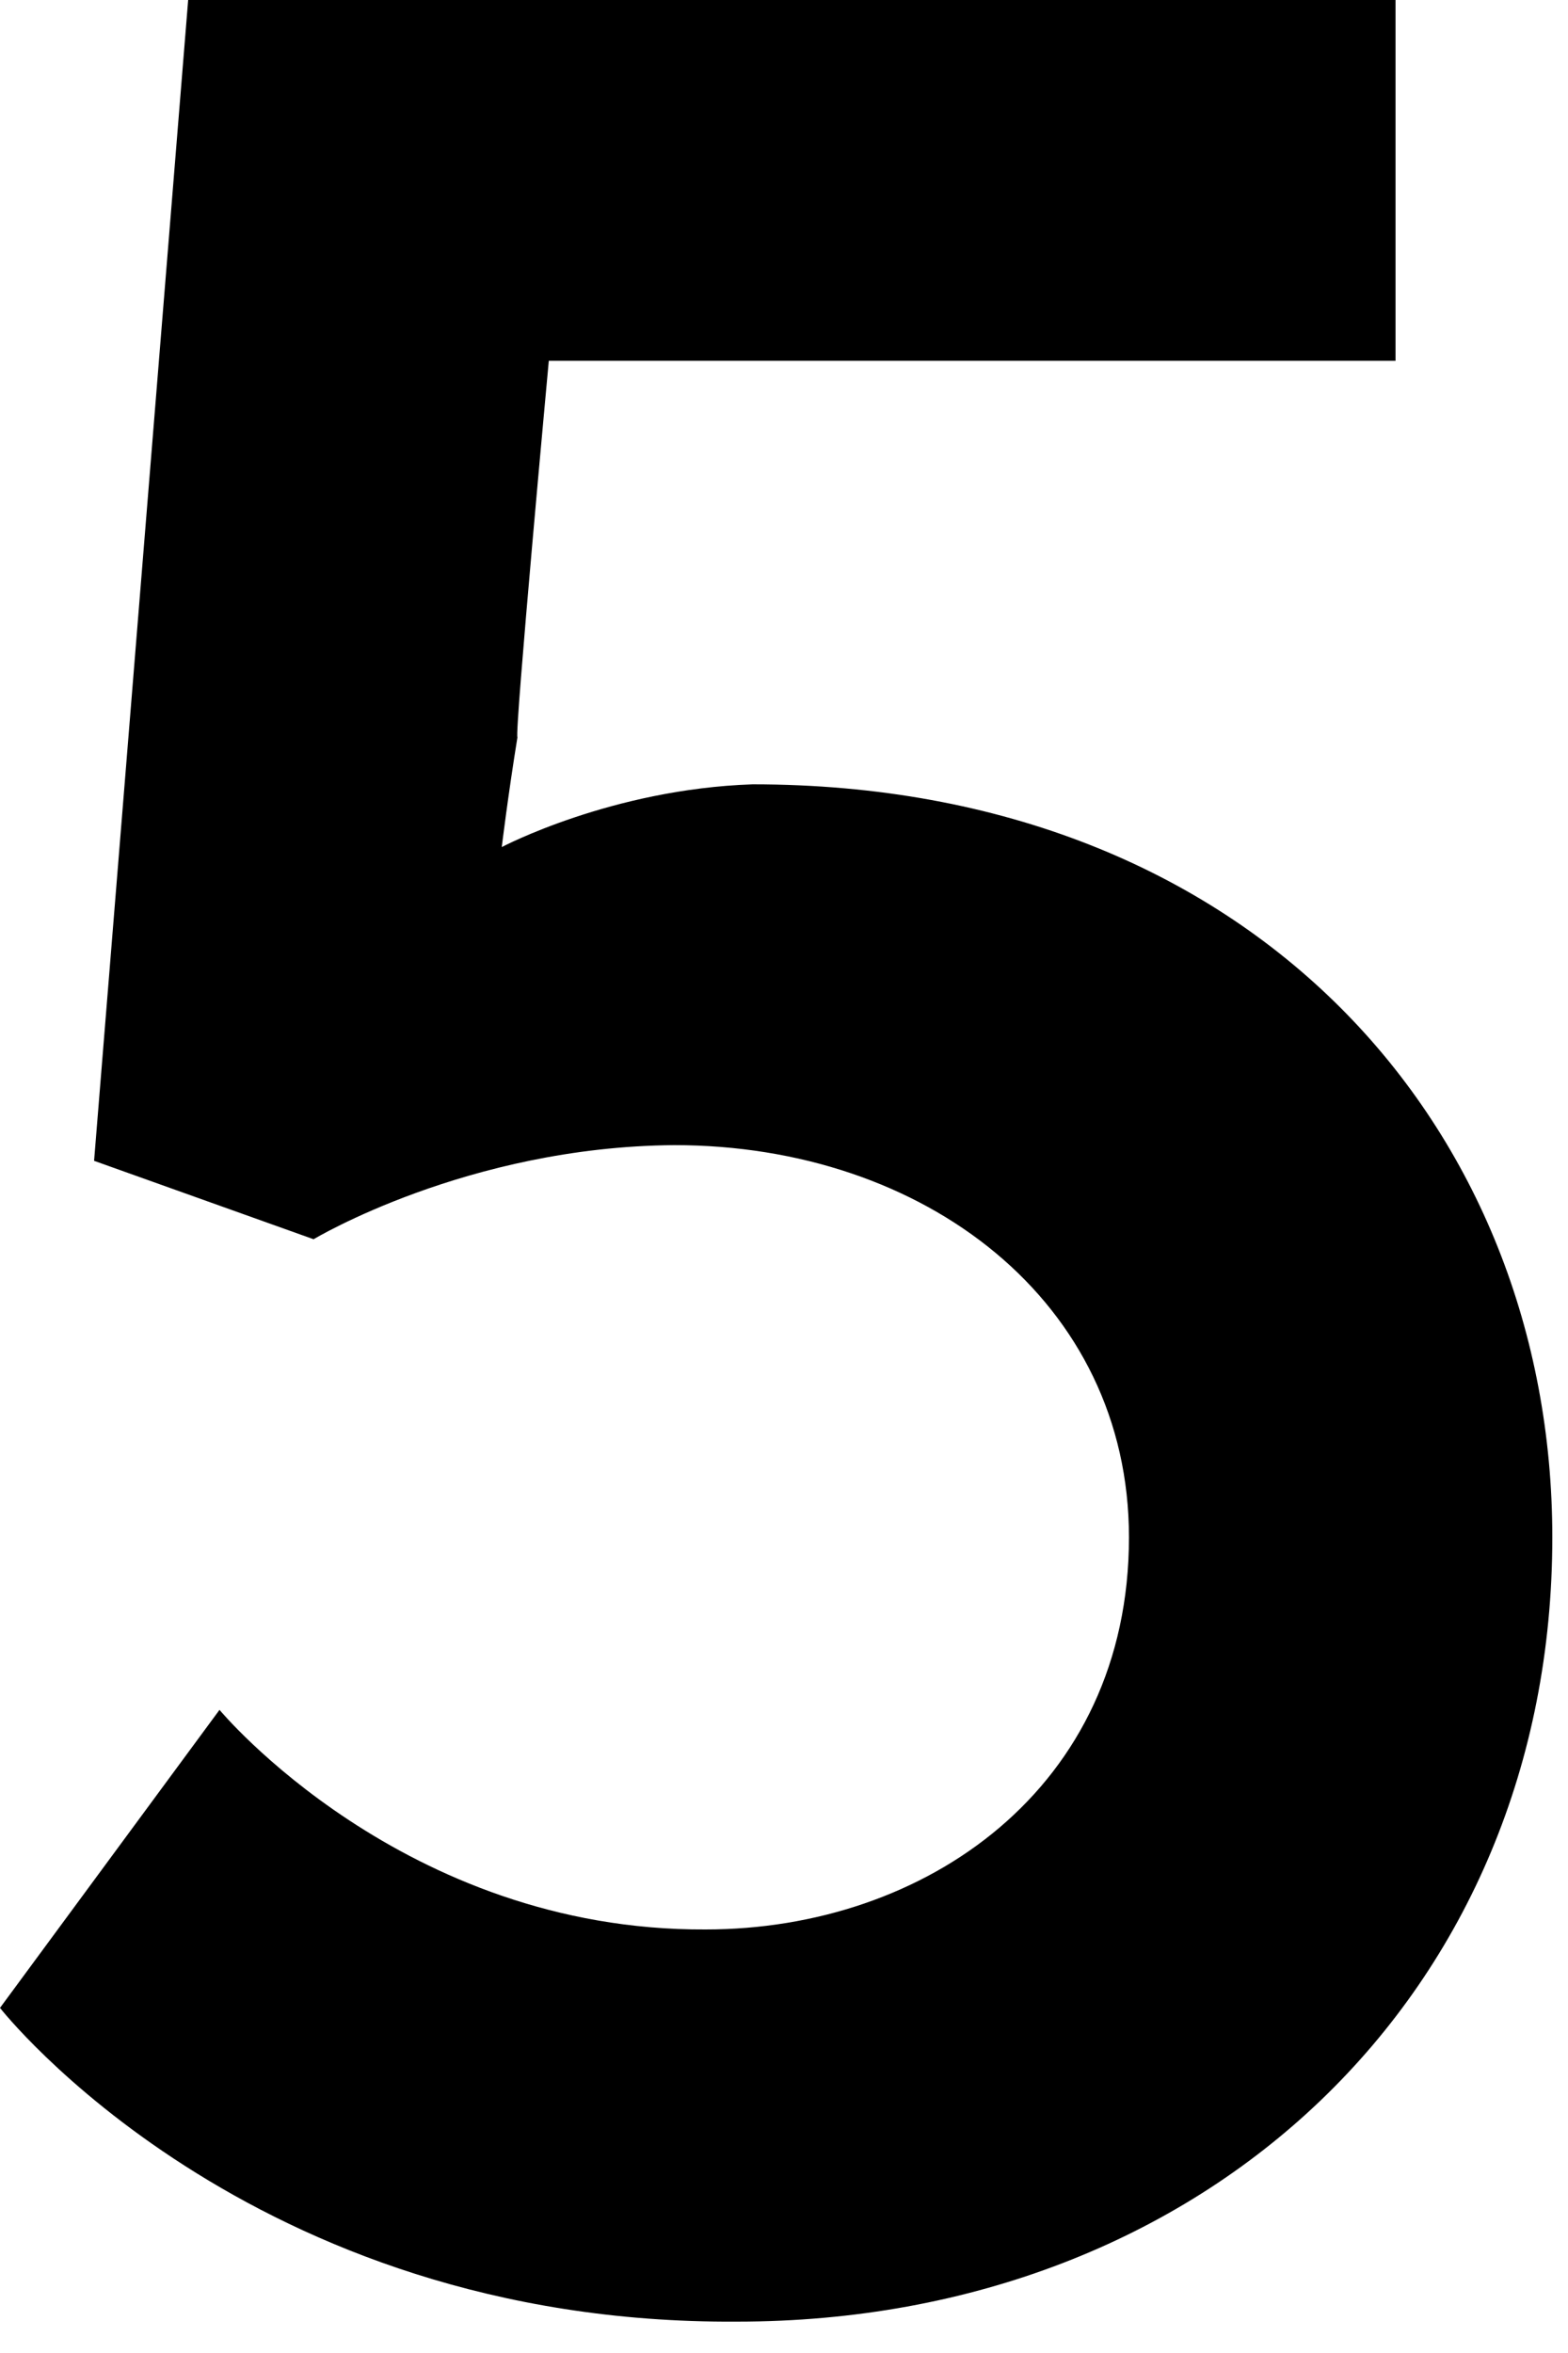 <?xml version="1.0" standalone="no"?><!DOCTYPE svg PUBLIC "-//W3C//DTD SVG 1.1//EN" "http://www.w3.org/Graphics/SVG/1.1/DTD/svg11.dtd"><svg xmlns="http://www.w3.org/2000/svg" version="1.1" style="left: 37.93% !important; width: 24.15% !important;top: 5.33% !important; height96.27% !important;" width="10px" height="15px" viewBox="0 0 10 15">  <desc>5</desc>  <defs/>  <g id="Polygon17601">    <path d="M 1.4 10.9 C 1.4 10.9 2.57 12.31 4.5 12.3 C 5.9 12.3 7.2 11.4 7.2 9.8 C 7.2 8.3 5.9 7.3 4.3 7.3 C 2.98 7.31 2 7.9 2 7.9 L 0.6 7.4 L 1.2 0 L 8.9 0 L 8.9 2.3 L 3.5 2.3 C 3.5 2.3 3.28 4.68 3.3 4.7 C 3.24 5.07 3.2 5.4 3.2 5.4 L 3.2 5.4 C 3.2 5.4 3.9 5.03 4.8 5 C 8 5 9.9 7.2 9.9 9.8 C 9.9 12.7 7.7 14.8 4.7 14.8 C 1.58 14.82 0 12.8 0 12.8 L 1.4 10.9 Z " stroke="none" fill="#000"/>  </g></svg>